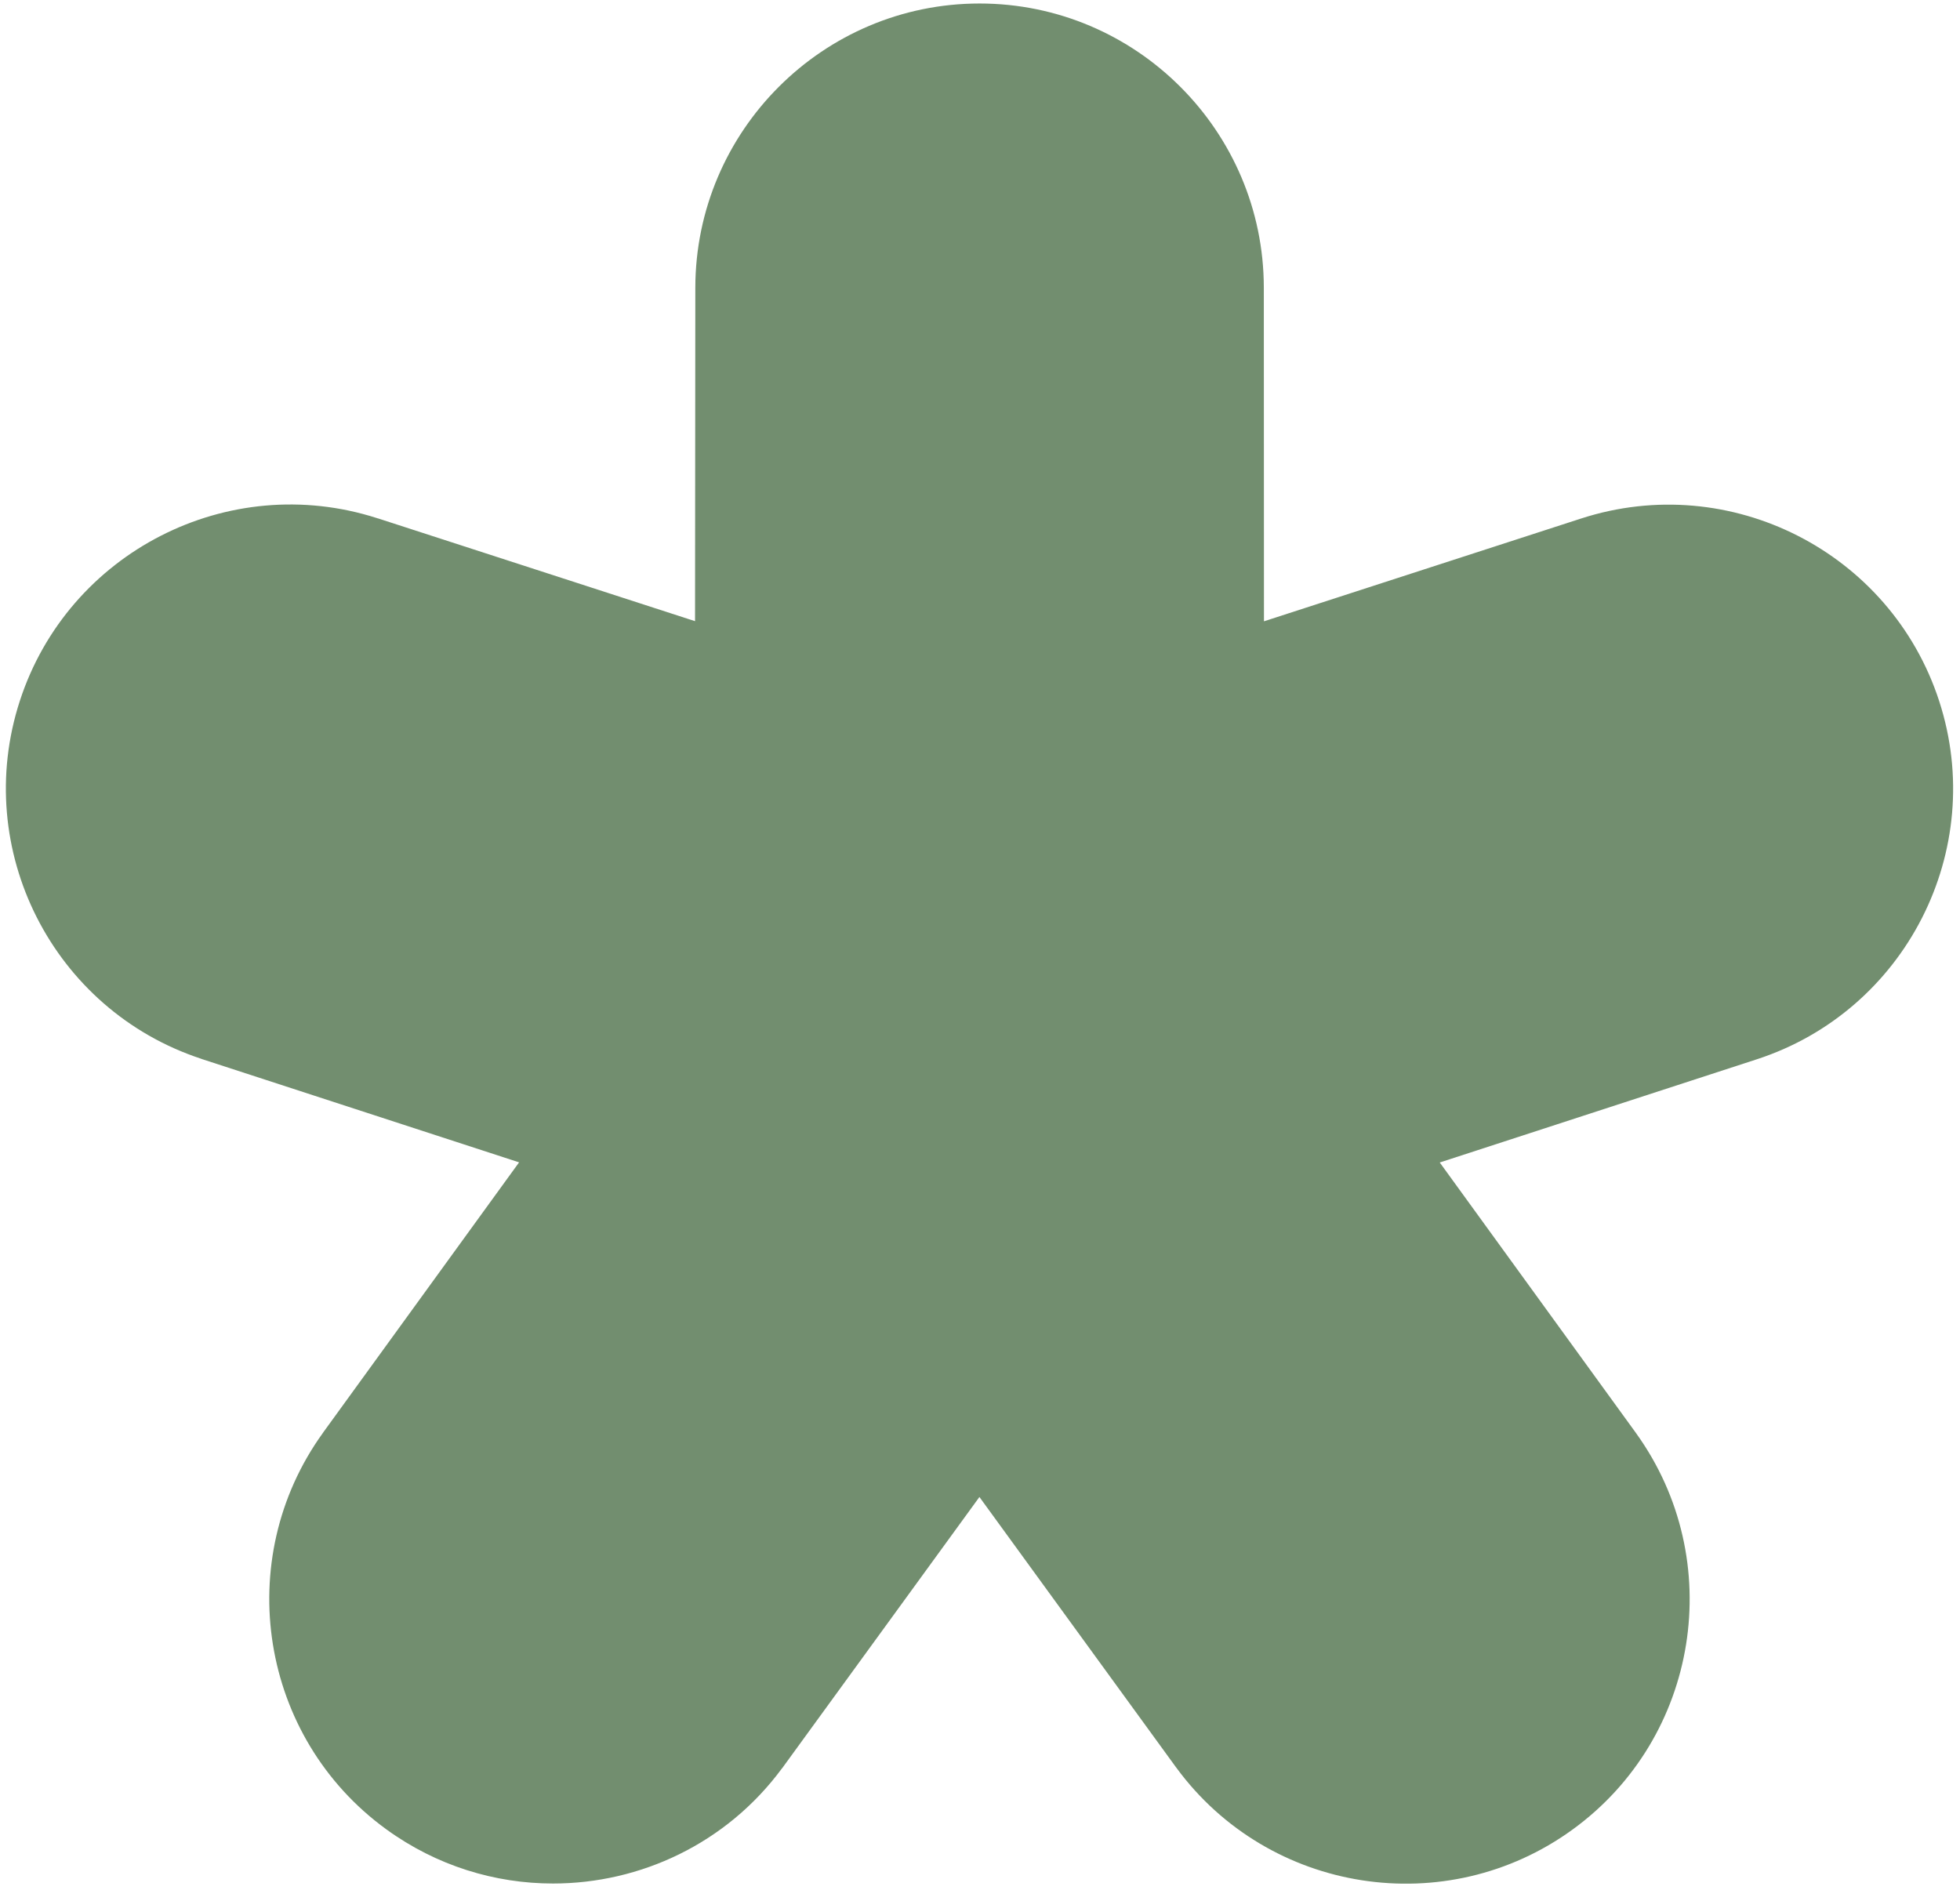 <svg width="197" height="190" viewBox="0 0 197 190" fill="none" xmlns="http://www.w3.org/2000/svg">
<path d="M38.832 183.89C43.889 187.562 49.76 189.335 55.588 189.335C64.359 189.335 73.016 185.32 78.586 177.774C78.602 177.758 78.617 177.741 78.632 177.723C78.645 177.706 78.659 177.688 78.671 177.671L78.691 177.643C78.704 177.624 78.716 177.606 78.729 177.588L98.442 150.481L118.155 177.588C118.175 177.618 118.195 177.64 118.214 177.665C118.223 177.677 118.232 177.689 118.241 177.702C127.526 190.349 145.368 193.136 158.067 183.904C170.781 174.673 173.623 156.825 164.452 144.079L164.432 144.047C164.415 144.02 164.402 144 164.381 143.979L144.71 116.856L176.58 106.482C191.55 101.609 199.778 85.448 194.907 70.471C190.037 55.496 173.894 47.265 158.91 52.124L127.041 62.455L127.027 28.917C127.012 13.169 114.198 0.352 98.457 0.352C82.715 0.352 69.902 13.169 69.887 28.931L69.859 62.441L37.989 52.109C37.977 52.109 37.961 52.106 37.946 52.102C37.926 52.097 37.905 52.089 37.889 52.081C22.933 47.279 6.848 55.51 1.992 70.458C-2.865 85.405 5.306 101.509 20.205 106.425C20.218 106.429 20.231 106.434 20.243 106.439L20.295 106.46L20.319 106.468L52.174 116.842L32.504 143.965C32.497 143.979 32.486 143.993 32.475 144.008C32.465 144.022 32.454 144.036 32.447 144.05C23.262 156.797 26.119 174.659 38.832 183.89Z" fill="#728E6F"/>
</svg>
